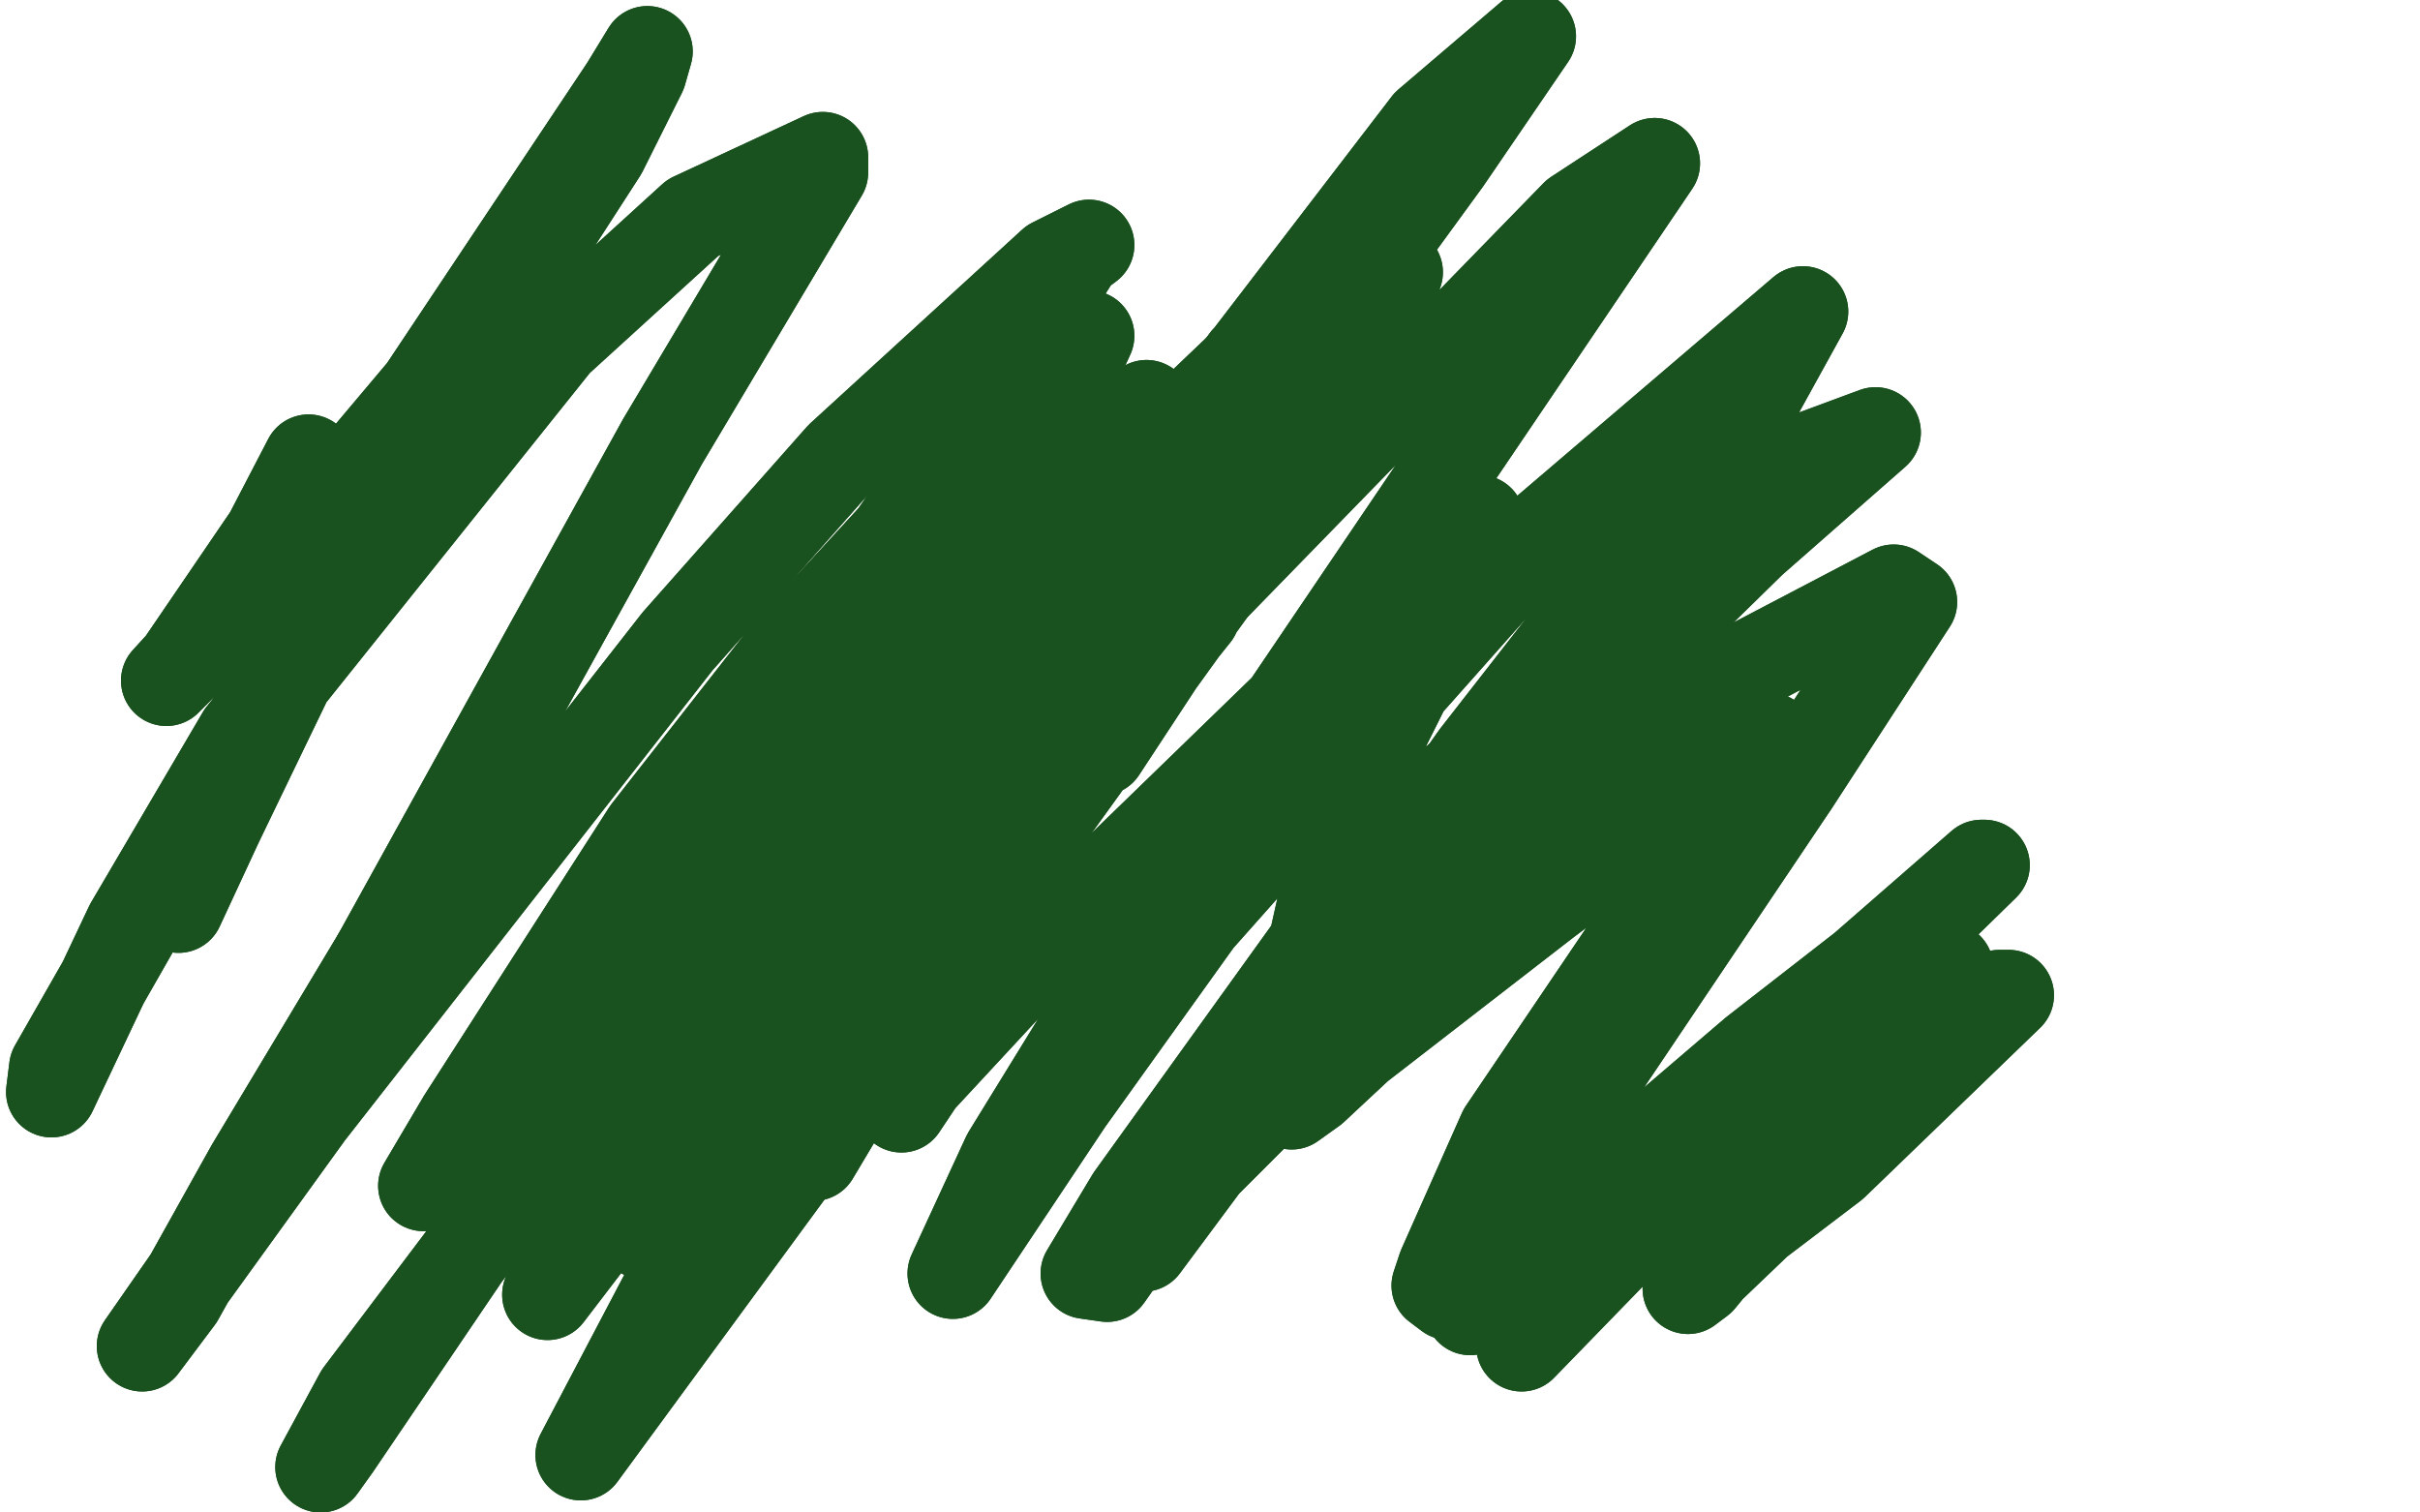<?xml version="1.0" standalone="no"?>
<!DOCTYPE svg PUBLIC "-//W3C//DTD SVG 1.1//EN"
"http://www.w3.org/Graphics/SVG/1.1/DTD/svg11.dtd">

<svg width="800" height="500" version="1.1" xmlns="http://www.w3.org/2000/svg" xmlns:xlink="http://www.w3.org/1999/xlink" style="stroke-antialiasing: false"><desc>This SVG has been created on https://colorillo.com/</desc><rect x='0' y='0' width='800' height='500' style='fill: rgb(255,255,255); stroke-width:0' /><polyline points="102,152 89,177 89,177 59,221 59,221 55,225 55,225 108,167 108,167 140,129 140,129 210,24 148,127 114,185 72,272 59,300 99,212 131,153 214,17 212,24 199,50 128,160 54,290 18,353 17,361 43,306 80,243 184,113 229,72 272,52 272,57 219,146 125,316" style="fill: none; stroke: #19521e; stroke-width: 30; stroke-linejoin: round; stroke-linecap: round; stroke-antialiasing: false; stroke-antialias: 0; opacity: 1.0"/>
<polyline points="125,316 83,386 59,429 47,445 63,422 102,368 224,212 278,151 348,87 360,81 356,84 313,152 269,216 178,336 140,392 153,370 214,275 261,215 340,129 360,111 338,159 230,307 174,385 111,478 106,485 119,461 208,343 269,267 373,157 417,115 319,237 263,312 217,374 181,428 194,411 223,369 319,249 434,141 442,128 422,165 316,312 214,451 192,481 243,384 358,238 381,215 395,203 387,213 364,248" style="fill: none; stroke: #19521e; stroke-width: 30; stroke-linejoin: round; stroke-linecap: round; stroke-antialiasing: false; stroke-antialias: 0; opacity: 1.0"/>
<polyline points="102,152 89,177 89,177 59,221 59,221 55,225 55,225 108,167 108,167 140,129 210,24 148,127 114,185 72,272 59,300 99,212 131,153 214,17 212,24 199,50 128,160 54,290 18,353 17,361 43,306 80,243 184,113 229,72 272,52 272,57 219,146 125,316 83,386 59,429 47,445 63,422 102,368 224,212 278,151 348,87 360,81 356,84 313,152 269,216 178,336 140,392 153,370 214,275 261,215 340,129 360,111 338,159 230,307 174,385 111,478 106,485 119,461 208,343 269,267 373,157 417,115 319,237 263,312 217,374 181,428 194,411 223,369 319,249 434,141 442,128 422,165 316,312 214,451 192,481 243,384 358,238 381,215 395,203 387,213 364,248" style="fill: none; stroke: #19521e; stroke-width: 30; stroke-linejoin: round; stroke-linecap: round; stroke-antialiasing: false; stroke-antialias: 0; opacity: 1.0"/>
<polyline points="435,124 430,127 430,127 367,202 367,202 294,302 294,302 243,371 243,371 232,384 232,384 230,377 230,377 264,306 264,306 331,203 379,134 319,235 246,350 218,391 213,408 291,277 472,41 506,12 478,53 236,385 220,405 218,406 255,340 412,119 462,90 428,143 297,335 269,382 282,351 371,225 521,71 547,54 413,252 333,382 315,421 353,364 396,304 507,179 596,103 580,132 488,250 392,385 366,422 359,421 374,396 456,282 593,153 620,143 579,179 531,226 430,342 378,412 392,391 473,310 563,228 626,195 632,199 593,259 517,372 494,412 486,433 490,425 580,348 616,320 655,286 656,286 613,328 537,410 503,445 509,434 522,414 575,369 630,332 644,320 630,339 589,389 571,412 562,423 558,426 581,404 606,385 664,329 661,329 643,335 566,379 479,428 475,425 477,419 497,374 543,306 564,279 586,248 585,244 571,253 511,298 449,346 434,360 427,365 426,349 441,282 458,240 488,180 489,172 355,302 304,357 298,366 326,283 379,181 371,189 321,232 242,317 238,310" style="fill: none; stroke: #19521e; stroke-width: 30; stroke-linejoin: round; stroke-linecap: round; stroke-antialiasing: false; stroke-antialias: 0; opacity: 1.0"/>
<polyline points="435,124 430,127 430,127 367,202 367,202 294,302 294,302 243,371 243,371 232,384 232,384 230,377 230,377 264,306 331,203 379,134 319,235 246,350 218,391 213,408 291,277 472,41 506,12 478,53 236,385 220,405 218,406 255,340 412,119 462,90 428,143 297,335 269,382 282,351 371,225 521,71 547,54 413,252 333,382 315,421 353,364 396,304 507,179 596,103 580,132 488,250 392,385 366,422 359,421 374,396 456,282 593,153 620,143 579,179 531,226 430,342 378,412 392,391 473,310 563,228 626,195 632,199 593,259 517,372 494,412 486,433 490,425 580,348 616,320 655,286 656,286 613,328 537,410 503,445 509,434 522,414 575,369 630,332 644,320 630,339 589,389 571,412 562,423 558,426 581,404 606,385 664,329 661,329 643,335 566,379 479,428 475,425 477,419 497,374 543,306 564,279 586,248 585,244 571,253 511,298 449,346 434,360 427,365 426,349 441,282 458,240 488,180 489,172 355,302 304,357 298,366 326,283 379,181 371,189 321,232 242,317 238,310 281,233" style="fill: none; stroke: #19521e; stroke-width: 30; stroke-linejoin: round; stroke-linecap: round; stroke-antialiasing: false; stroke-antialias: 0; opacity: 1.0"/>
</svg>
